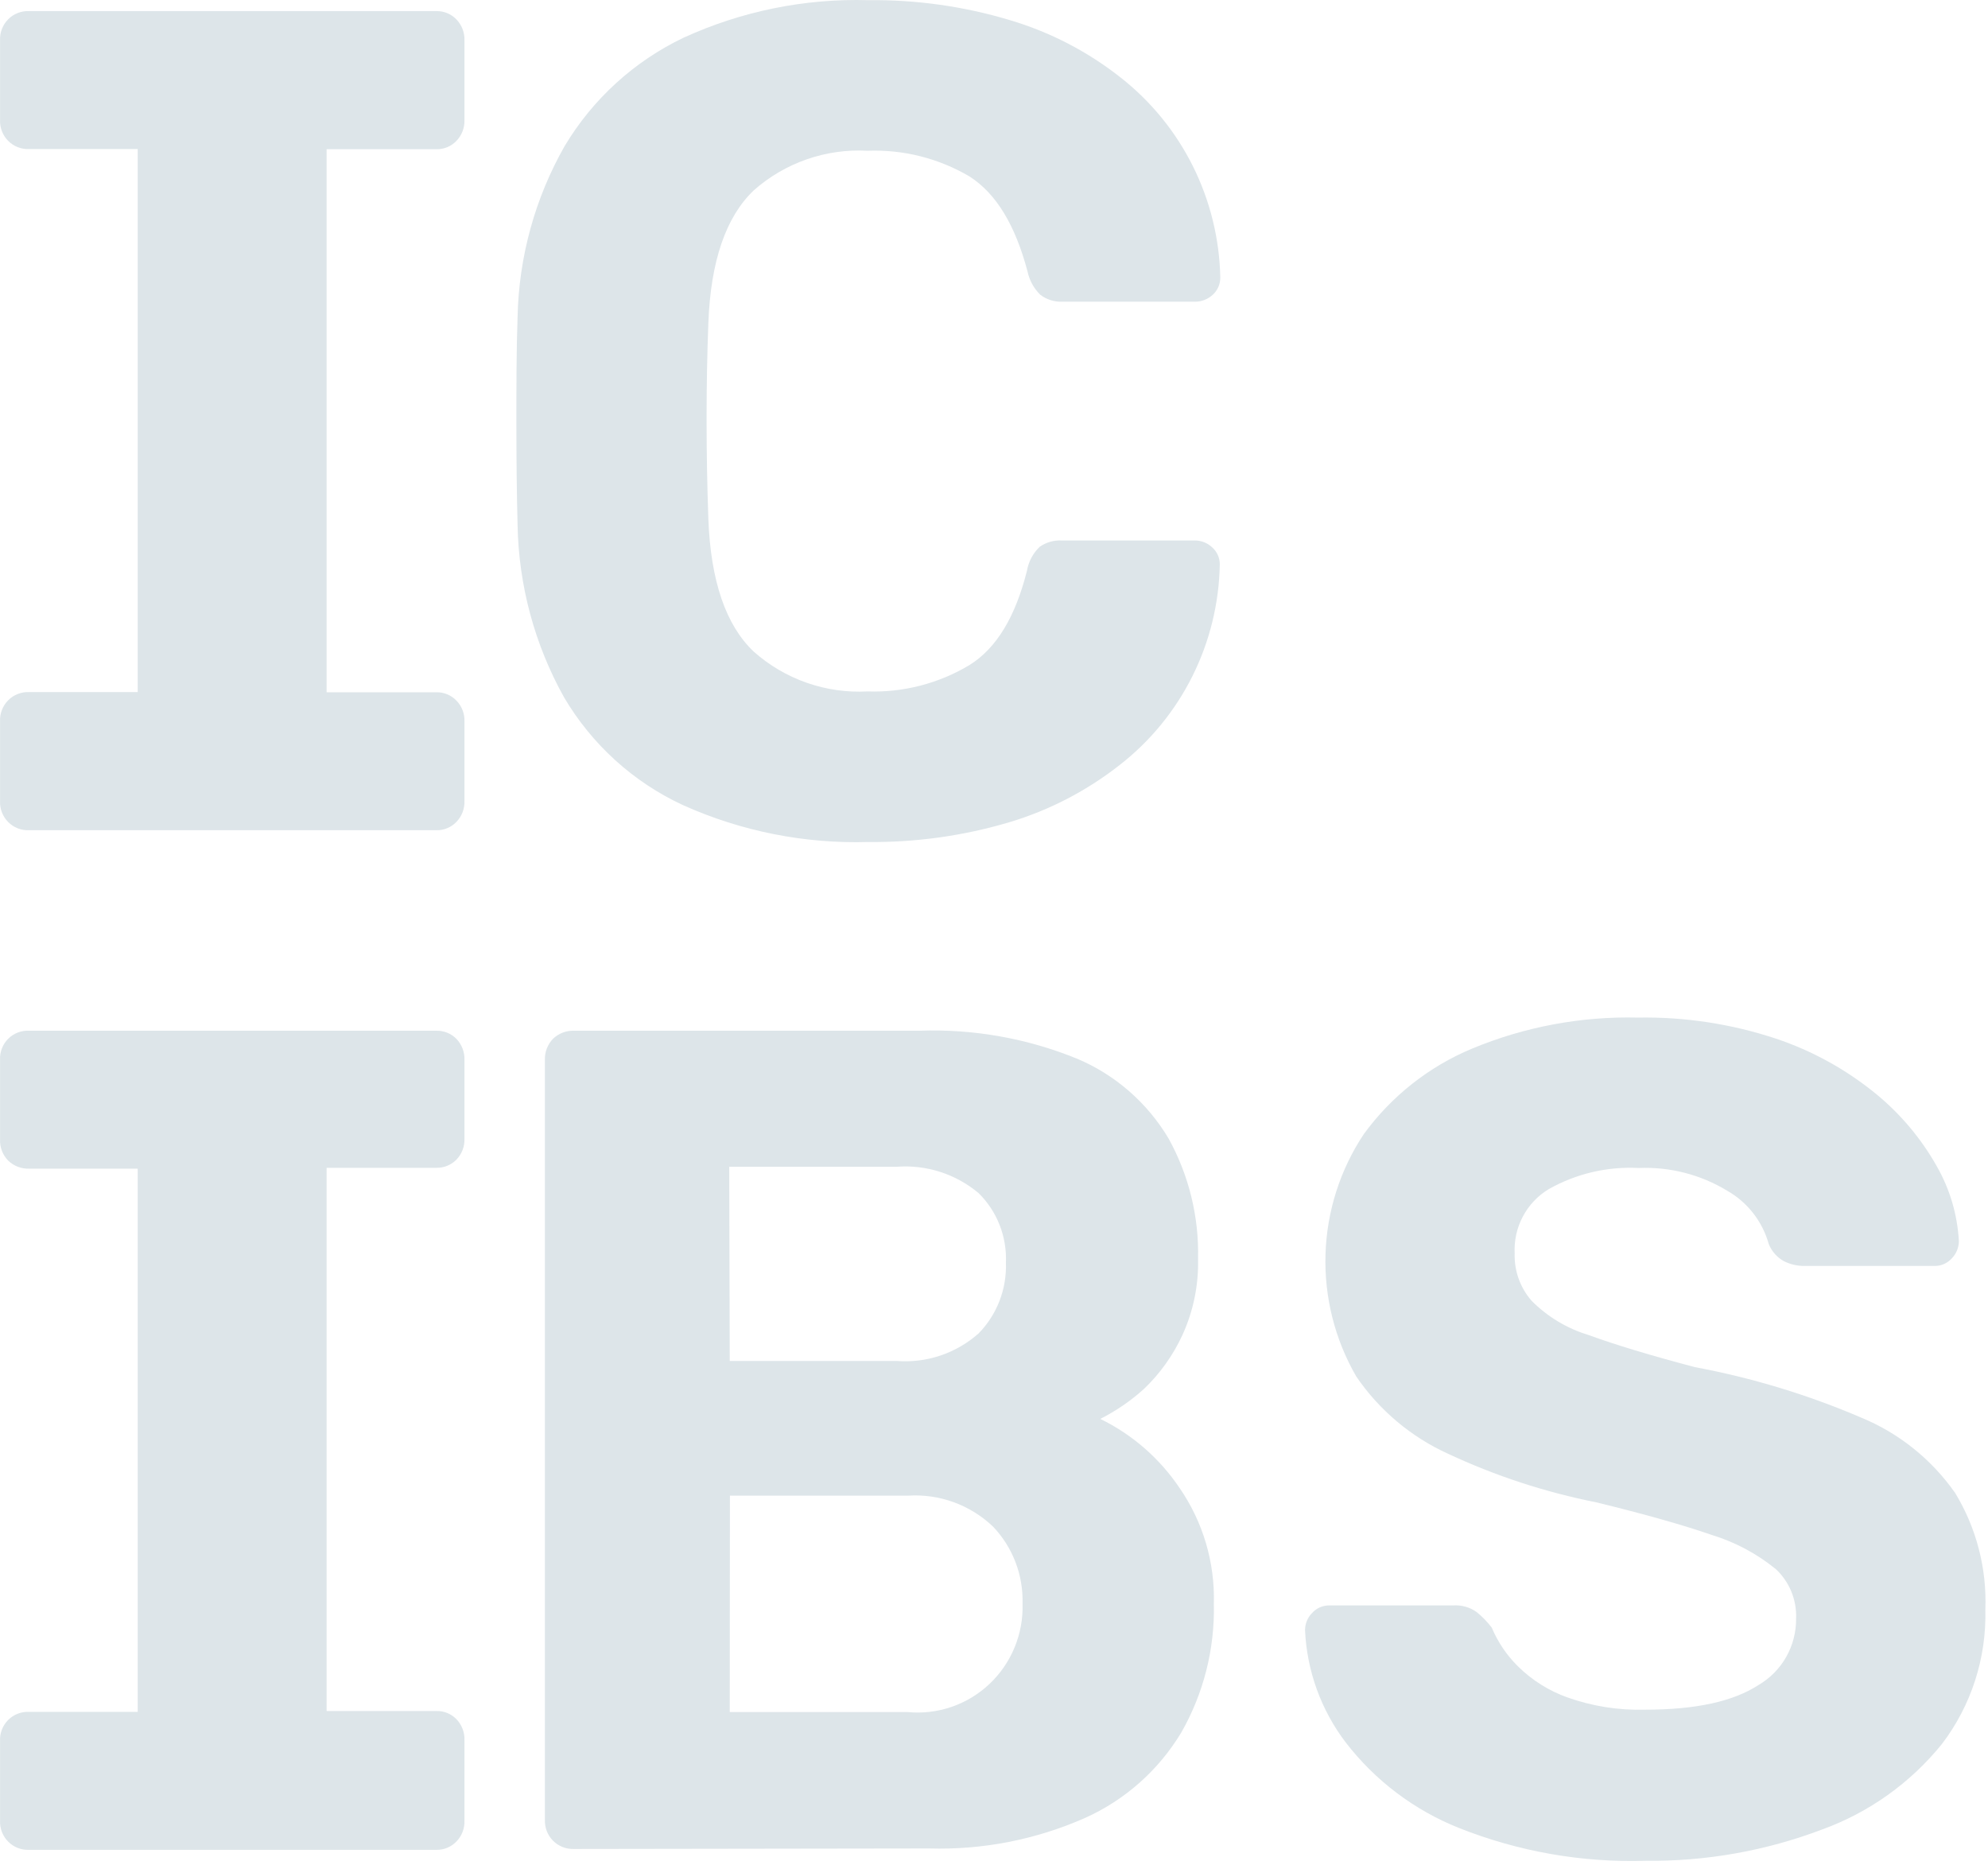 <?xml version="1.0" encoding="UTF-8"?> <svg xmlns="http://www.w3.org/2000/svg" viewBox="0 0 375.00 351.68" data-guides="{&quot;vertical&quot;:[],&quot;horizontal&quot;:[]}"><defs></defs><path fill="#dde5e9" stroke="none" fill-opacity="1" stroke-width="1" stroke-opacity="1" id="tSvgd6b6e82243" title="Path 1" d="M108.293 348.727C107.562 348.756 106.831 348.635 106.148 348.368C105.465 348.102 104.844 347.697 104.323 347.179C103.81 346.661 103.408 346.041 103.143 345.358C102.879 344.676 102.758 343.946 102.786 343.214C102.786 295.447 102.786 247.68 102.786 199.912C102.761 199.176 102.883 198.443 103.147 197.755C103.412 197.068 103.812 196.442 104.323 195.915C104.851 195.409 105.474 195.014 106.156 194.754C106.838 194.494 107.565 194.373 108.293 194.399C129.991 194.399 151.689 194.399 173.386 194.399C183.581 194.027 193.74 195.829 203.195 199.687C210.378 202.721 216.413 207.984 220.421 214.71C224.26 221.649 226.184 229.497 225.992 237.439C226.108 242.384 225.1 247.291 223.047 251.785C221.291 255.599 218.836 259.044 215.81 261.94C213.319 264.192 210.542 266.101 207.549 267.614C213.619 270.574 218.801 275.101 222.567 280.735C226.943 287.108 229.186 294.719 228.97 302.464C229.167 310.98 227.04 319.388 222.822 326.772C218.536 333.887 212.189 339.512 204.636 342.891C195.391 346.969 185.364 348.928 175.275 348.63C152.948 348.662 130.62 348.695 108.293 348.727ZM137.654 256.685C148.145 256.685 158.636 256.685 169.127 256.685C171.919 256.904 174.726 256.559 177.382 255.668C180.039 254.776 182.49 253.357 184.592 251.494C186.309 249.741 187.652 247.652 188.538 245.356C189.425 243.062 189.837 240.609 189.747 238.148C189.851 235.718 189.446 233.296 188.558 231.035C187.67 228.773 186.319 226.726 184.592 225.026C180.276 221.408 174.728 219.628 169.127 220.062C158.604 220.062 148.081 220.062 137.558 220.062C137.59 232.27 137.622 244.477 137.654 256.685ZM137.654 322.904C148.839 322.904 160.024 322.904 171.209 322.904C174.011 323.176 176.838 322.843 179.503 321.927C182.167 321.012 184.606 319.534 186.658 317.593C188.709 315.652 190.326 313.293 191.4 310.673C192.474 308.053 192.98 305.233 192.885 302.4C192.955 299.735 192.498 297.084 191.542 294.599C190.585 292.114 189.149 289.845 187.315 287.925C185.187 285.896 182.668 284.332 179.913 283.329C177.159 282.324 174.229 281.903 171.305 282.089C160.099 282.089 148.893 282.089 137.686 282.089C137.676 295.694 137.665 309.299 137.654 322.904Z"></path><path fill="#dde5e9" stroke="none" fill-opacity="1" stroke-width="1" stroke-opacity="1" id="tSvgae43bbc2cb" title="Path 2" d="M310.432 350.955C298.396 351.327 286.411 349.22 275.212 344.766C266.788 341.416 259.412 335.849 253.855 328.646C249.204 322.544 246.521 315.151 246.172 307.466C246.17 306.259 246.642 305.101 247.484 304.242C247.887 303.788 248.381 303.424 248.932 303.174C249.483 302.925 250.081 302.794 250.686 302.791C258.509 302.791 266.332 302.791 274.155 302.791C275.703 302.691 277.238 303.124 278.509 304.016C279.588 304.882 280.555 305.878 281.391 306.982C282.543 309.713 284.219 312.19 286.322 314.269C288.966 316.885 292.146 318.887 295.64 320.135C300.344 321.809 305.315 322.596 310.304 322.457C319.909 322.457 326.921 320.909 331.692 317.814C333.884 316.541 335.699 314.701 336.948 312.485C338.197 310.269 338.837 307.757 338.8 305.209C338.863 303.481 338.555 301.761 337.897 300.164C337.239 298.567 336.248 297.132 334.989 295.956C331.416 293.043 327.318 290.855 322.919 289.508C317.454 287.617 310.187 285.565 301.115 283.351C291.467 281.435 282.082 278.361 273.162 274.195C266.175 271.023 260.183 265.983 255.841 259.624C251.796 252.637 249.784 244.645 250.032 236.563C250.281 228.479 252.783 220.629 257.25 213.909C262.458 206.76 269.512 201.185 277.645 197.789C287.574 193.658 298.251 191.659 308.991 191.922C317.817 191.771 326.605 193.111 334.989 195.888C341.834 198.179 348.212 201.696 353.817 206.268C358.475 210.07 362.384 214.718 365.343 219.97C367.812 224.282 369.237 229.12 369.505 234.09C369.496 235.295 369.026 236.45 368.193 237.315C367.789 237.768 367.296 238.131 366.744 238.381C366.193 238.632 365.596 238.762 364.991 238.765C356.805 238.765 348.619 238.765 340.433 238.765C339.067 238.787 337.716 238.477 336.494 237.862C335.205 237.149 334.199 236.011 333.645 234.638C332.461 230.397 329.666 226.794 325.864 224.612C320.817 221.538 314.981 220.035 309.087 220.292C303.168 219.98 297.284 221.367 292.117 224.29C290.059 225.536 288.377 227.323 287.249 229.458C286.121 231.593 285.591 233.996 285.714 236.411C285.614 239.69 286.759 242.883 288.916 245.342C291.908 248.35 295.593 250.565 299.642 251.79C304.701 253.637 311.392 255.658 319.717 257.851C330.479 259.859 340.99 263.048 351.063 267.361C358.201 270.3 364.355 275.232 368.801 281.578C372.815 288.179 374.798 295.83 374.5 303.565C374.732 312.717 371.839 321.673 366.303 328.937C360.363 336.277 352.548 341.85 343.699 345.056C333.07 349.086 321.789 351.088 310.432 350.955Z"></path><path fill="#dde5e9" stroke="none" fill-opacity="1" stroke-width="1" stroke-opacity="1" id="tSvg31ad892774" title="Path 3" d="M82.328 220.255C83.021 220.268 83.71 220.14 84.353 219.879C84.997 219.619 85.582 219.232 86.074 218.74C86.588 218.215 86.99 217.589 87.254 216.902C87.519 216.214 87.64 215.48 87.611 214.742C87.611 209.799 87.611 204.856 87.611 199.912C87.636 199.176 87.513 198.443 87.249 197.755C86.985 197.068 86.585 196.442 86.074 195.915C85.582 195.423 84.997 195.036 84.353 194.775C83.71 194.515 83.021 194.388 82.328 194.399C56.713 194.399 31.099 194.399 5.484 194.399C4.755 194.362 4.027 194.48 3.346 194.744C2.665 195.008 2.047 195.413 1.531 195.932C1.015 196.452 0.613 197.075 0.351 197.76C0.088 198.446 -0.028 199.179 0.009 199.912C0.009 204.909 0.009 209.906 0.009 214.903C-0.021 215.641 0.101 216.375 0.365 217.063C0.629 217.751 1.031 218.376 1.546 218.901C2.069 219.405 2.687 219.798 3.363 220.058C4.04 220.318 4.76 220.44 5.484 220.417C12.315 220.417 19.145 220.417 25.976 220.417C25.976 254.568 25.976 288.719 25.976 322.871C19.145 322.871 12.315 322.871 5.484 322.871C4.755 322.834 4.027 322.952 3.346 323.216C2.665 323.48 2.047 323.884 1.531 324.404C1.015 324.924 0.613 325.546 0.351 326.231C0.088 326.917 -0.028 327.651 0.009 328.384C0.009 333.381 0.009 338.378 0.009 343.375C-0.023 344.108 0.097 344.839 0.361 345.522C0.625 346.206 1.027 346.826 1.542 347.344C2.057 347.863 2.673 348.268 3.352 348.534C4.03 348.8 4.756 348.92 5.484 348.888C31.099 348.888 56.713 348.888 82.328 348.888C83.024 348.902 83.716 348.772 84.36 348.505C85.005 348.239 85.588 347.843 86.074 347.341C86.587 346.822 86.989 346.202 87.253 345.519C87.518 344.837 87.639 344.108 87.611 343.375C87.611 338.324 87.611 333.274 87.611 328.223C87.64 327.486 87.519 326.751 87.254 326.063C86.99 325.376 86.588 324.75 86.074 324.225C85.586 323.728 85.002 323.336 84.358 323.075C83.713 322.815 83.022 322.69 82.328 322.711C75.422 322.711 68.517 322.711 61.612 322.711C61.612 288.559 61.612 254.407 61.612 220.255C68.517 220.255 75.422 220.255 82.328 220.255Z"></path><path fill="#dde5e9" stroke="none" fill-opacity="1" stroke-width="1" stroke-opacity="1" id="tSvgafe93e6907" title="Path 4" d="M163.781 158.808C151.755 159.163 139.804 156.782 128.818 151.845C119.476 147.516 111.66 140.433 106.405 131.534C100.851 121.59 97.836 110.413 97.631 99.006C97.472 92.944 97.408 86.496 97.408 79.662C97.408 72.827 97.408 66.122 97.631 59.803C97.863 48.479 100.913 37.394 106.501 27.564C111.814 18.68 119.609 11.571 128.913 7.125C139.847 2.114 151.774 -0.312 163.781 0.032C172.831 -0.077 181.845 1.195 190.517 3.804C198.079 6.045 205.153 9.71 211.361 14.604C217.092 19.088 221.757 24.804 225.015 31.335C228.272 37.867 230.039 45.048 230.187 52.356C230.19 52.962 230.066 53.563 229.824 54.119C229.581 54.674 229.225 55.172 228.778 55.58C227.857 56.443 226.642 56.916 225.384 56.901C217.049 56.901 208.713 56.901 200.378 56.901C198.88 56.965 197.406 56.497 196.215 55.58C194.999 54.379 194.163 52.842 193.815 51.163C191.509 42.491 187.955 36.526 182.864 33.27C177.048 29.85 170.383 28.172 163.653 28.434C155.795 27.997 148.08 30.683 142.169 35.914C136.918 40.943 134.069 49.228 133.62 60.867C133.172 72.505 133.172 85.304 133.62 97.941C134.069 109.59 136.918 117.908 142.169 122.894C148.075 128.137 155.791 130.834 163.653 130.406C170.397 130.638 177.065 128.915 182.864 125.441C188.051 122.217 191.573 116.188 193.719 107.645C194.015 105.92 194.857 104.336 196.12 103.132C197.335 102.277 198.801 101.856 200.282 101.939C208.618 101.939 216.953 101.939 225.289 101.939C226.549 101.91 227.769 102.386 228.682 103.261C229.134 103.664 229.493 104.161 229.736 104.718C229.979 105.274 230.101 105.877 230.091 106.485C229.955 113.793 228.192 120.98 224.934 127.513C221.677 134.046 217.005 139.76 211.264 144.236C205.051 149.128 197.98 152.803 190.42 155.069C181.774 157.639 172.796 158.899 163.781 158.808Z"></path><path fill="#dde5e9" stroke="none" fill-opacity="1" stroke-width="1" stroke-opacity="1" id="tSvg1263faaab58" title="Path 5" d="M82.328 28.144C83.024 28.158 83.716 28.027 84.36 27.761C85.004 27.495 85.588 27.099 86.074 26.596C86.584 26.075 86.984 25.455 87.248 24.773C87.512 24.091 87.635 23.363 87.611 22.631C87.611 17.623 87.611 12.616 87.611 7.608C87.635 6.876 87.512 6.148 87.248 5.466C86.984 4.784 86.584 4.164 86.074 3.643C85.588 3.14 85.004 2.744 84.36 2.478C83.716 2.212 83.024 2.081 82.328 2.095C56.713 2.095 31.098 2.095 5.484 2.095C4.756 2.063 4.03 2.184 3.352 2.45C2.673 2.715 2.057 3.12 1.542 3.639C1.027 4.157 0.625 4.778 0.361 5.461C0.097 6.144 -0.023 6.875 0.009 7.608C0.009 12.605 0.009 17.602 0.009 22.599C-0.023 23.331 0.097 24.062 0.361 24.746C0.625 25.429 1.027 26.05 1.542 26.568C2.057 27.087 2.673 27.492 3.352 27.757C4.03 28.023 4.756 28.144 5.484 28.112C12.314 28.112 19.145 28.112 25.976 28.112C25.976 62.252 25.976 96.393 25.976 130.534C19.145 130.534 12.314 130.534 5.484 130.534C4.756 130.502 4.03 130.624 3.352 130.889C2.673 131.155 2.057 131.56 1.542 132.078C1.027 132.597 0.625 133.217 0.361 133.9C0.097 134.583 -0.023 135.315 0.009 136.047C0.009 141.044 0.009 146.041 0.009 151.038C-0.028 151.774 0.089 152.508 0.351 153.195C0.613 153.883 1.014 154.507 1.529 155.029C2.045 155.551 2.663 155.959 3.344 156.227C4.025 156.494 4.753 156.615 5.484 156.583C31.098 156.583 56.713 156.583 82.328 156.583C83.024 156.597 83.716 156.467 84.36 156.201C85.004 155.935 85.588 155.538 86.074 155.036C86.588 154.511 86.99 153.886 87.254 153.198C87.519 152.51 87.64 151.775 87.611 151.038C87.611 146.052 87.611 141.066 87.611 136.079C87.639 135.348 87.518 134.617 87.253 133.935C86.989 133.253 86.587 132.632 86.074 132.114C85.588 131.612 85.004 131.215 84.36 130.949C83.716 130.683 83.024 130.553 82.328 130.567C75.422 130.567 68.517 130.567 61.612 130.567C61.612 96.426 61.612 62.285 61.612 28.144C68.517 28.144 75.422 28.144 82.328 28.144Z"></path></svg> 